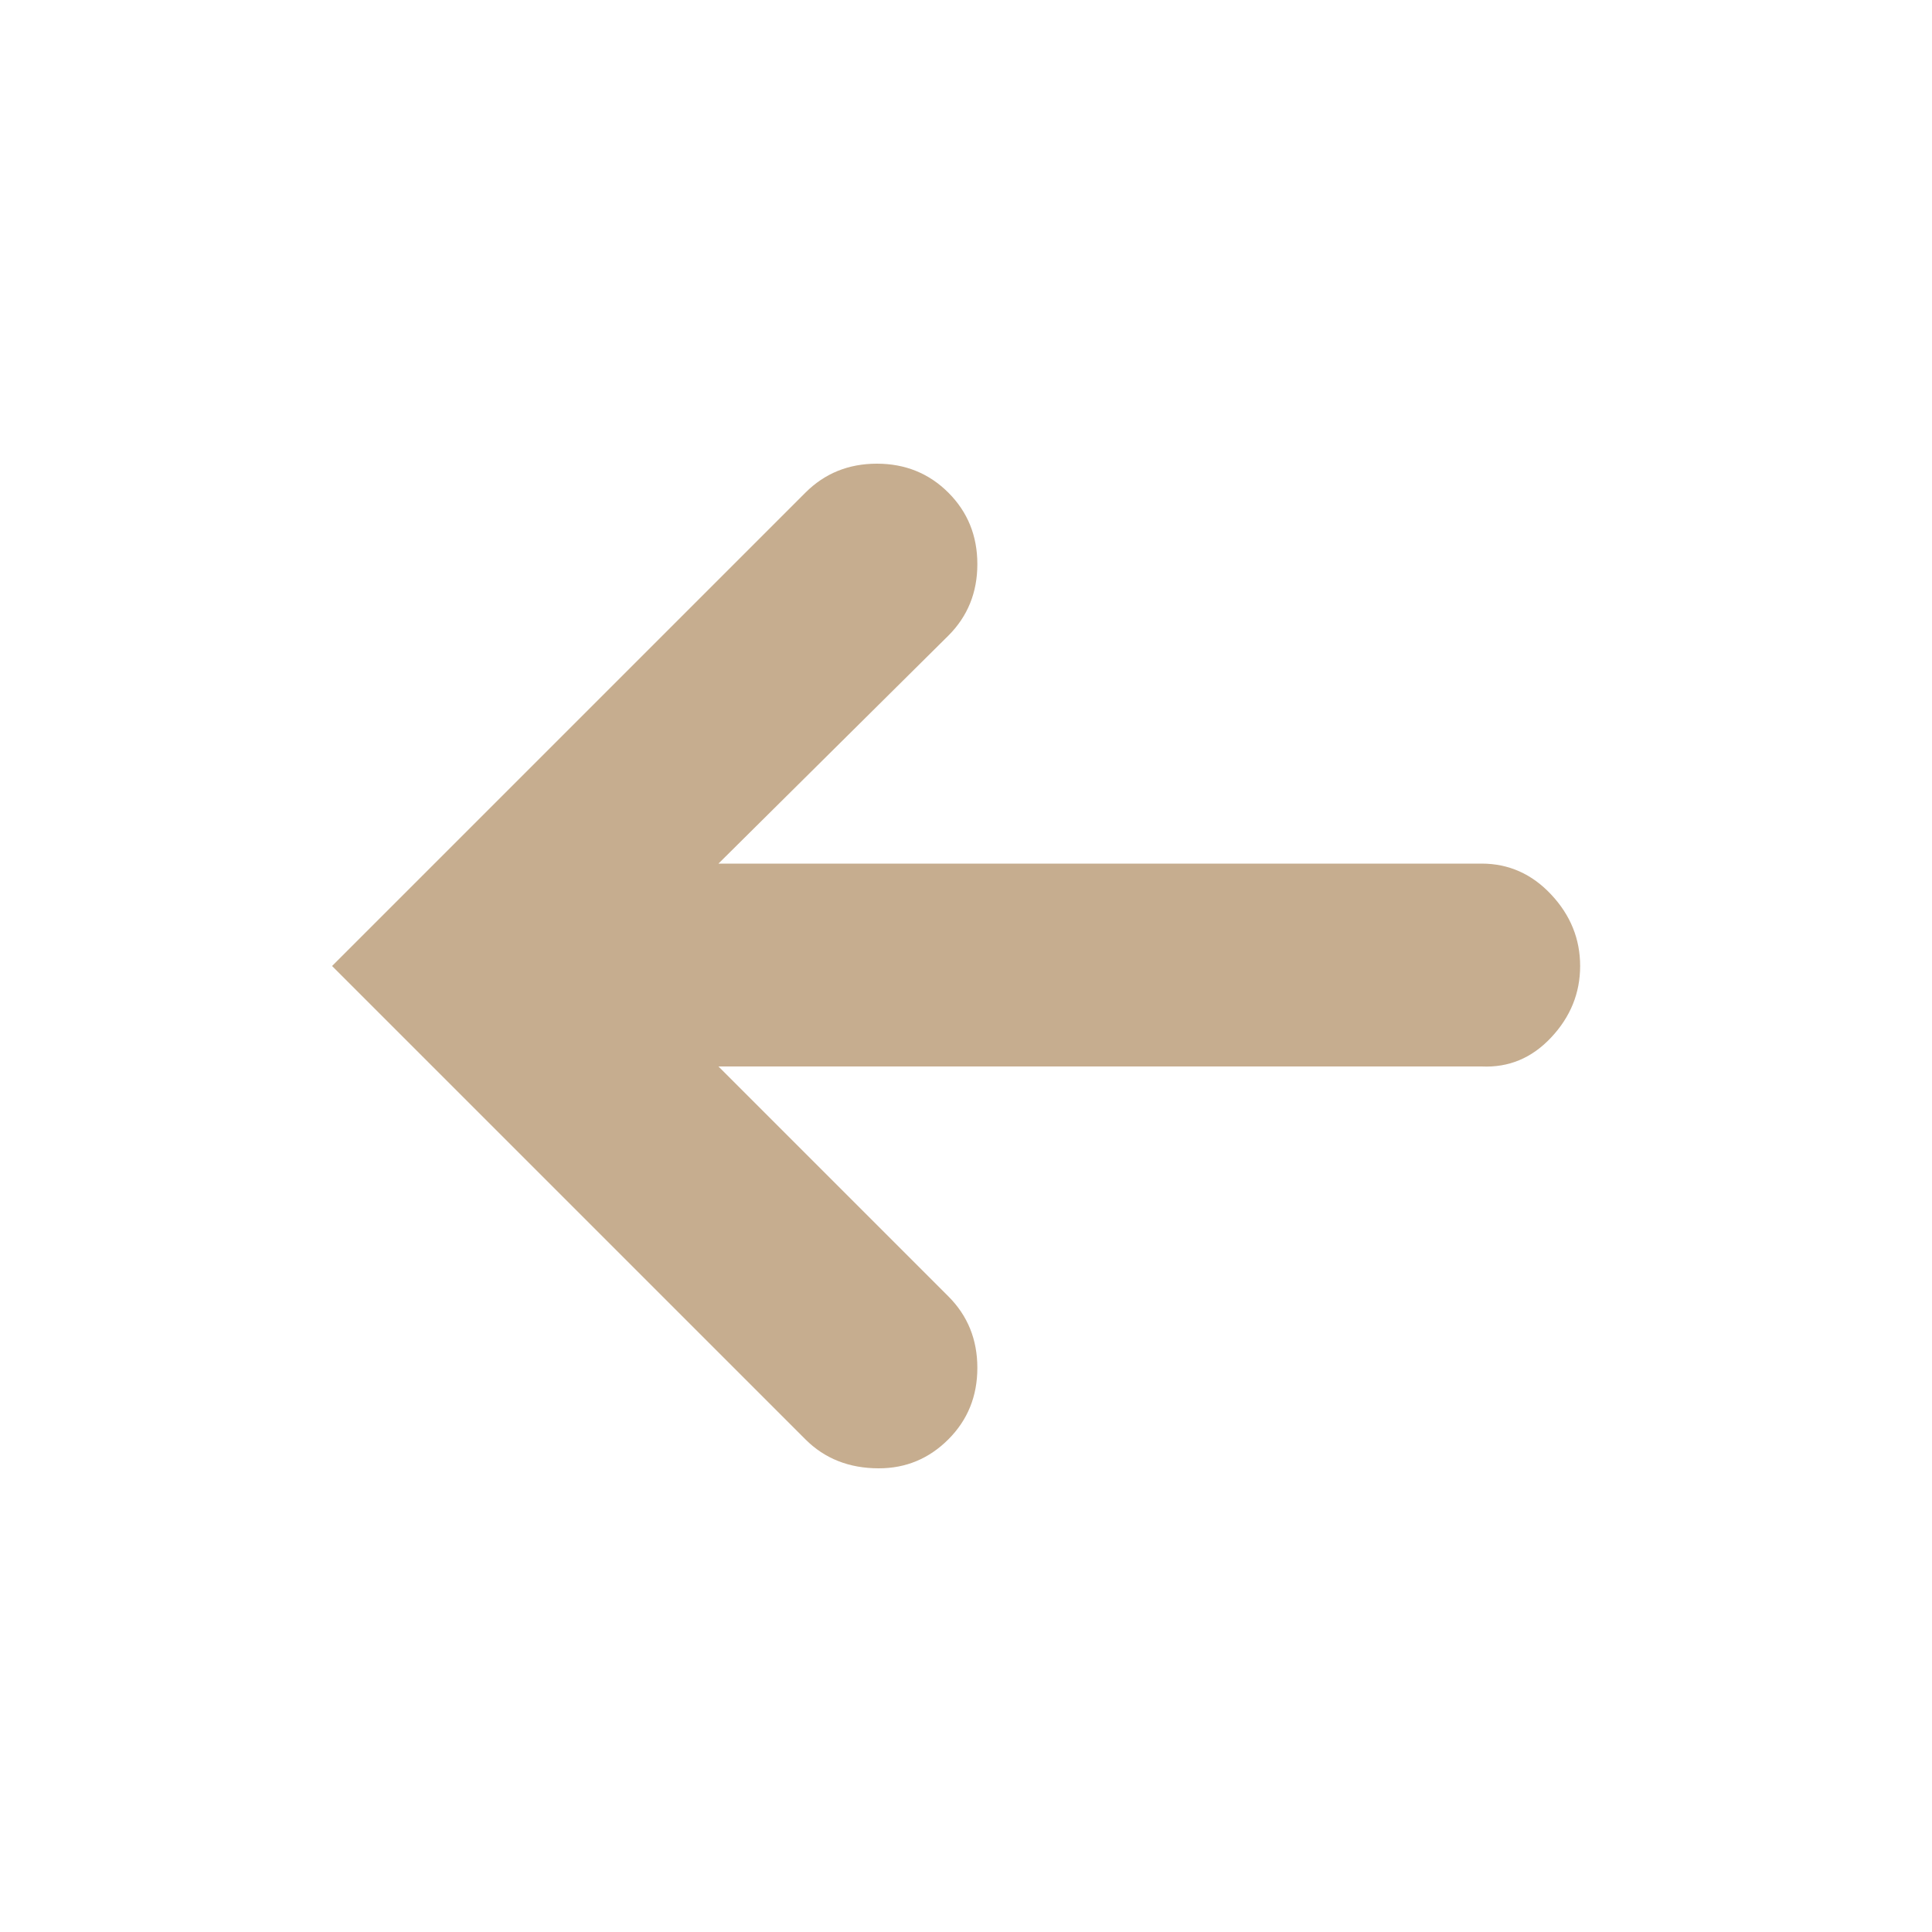 <?xml version="1.0" ?><svg version="1.1" xmlns="http://www.w3.org/2000/svg" width="250" height="250" viewBox="0 0 21 32">
<path style="fill:#c6ad8f" d="M19.040 14.304q0.672 0 1.152 0.512t0.48 1.184-0.48 1.184-1.152 0.48h-12.64l3.808 3.808q0.48 0.48 0.48 1.184t-0.48 1.184-1.152 0.48q-0.736 0-1.216-0.48l-7.84-7.84 7.84-7.84q0.48-0.48 1.184-0.48t1.184 0.48 0.48 1.184-0.48 1.184l-3.808 3.776h12.64z"></path>
</svg>
